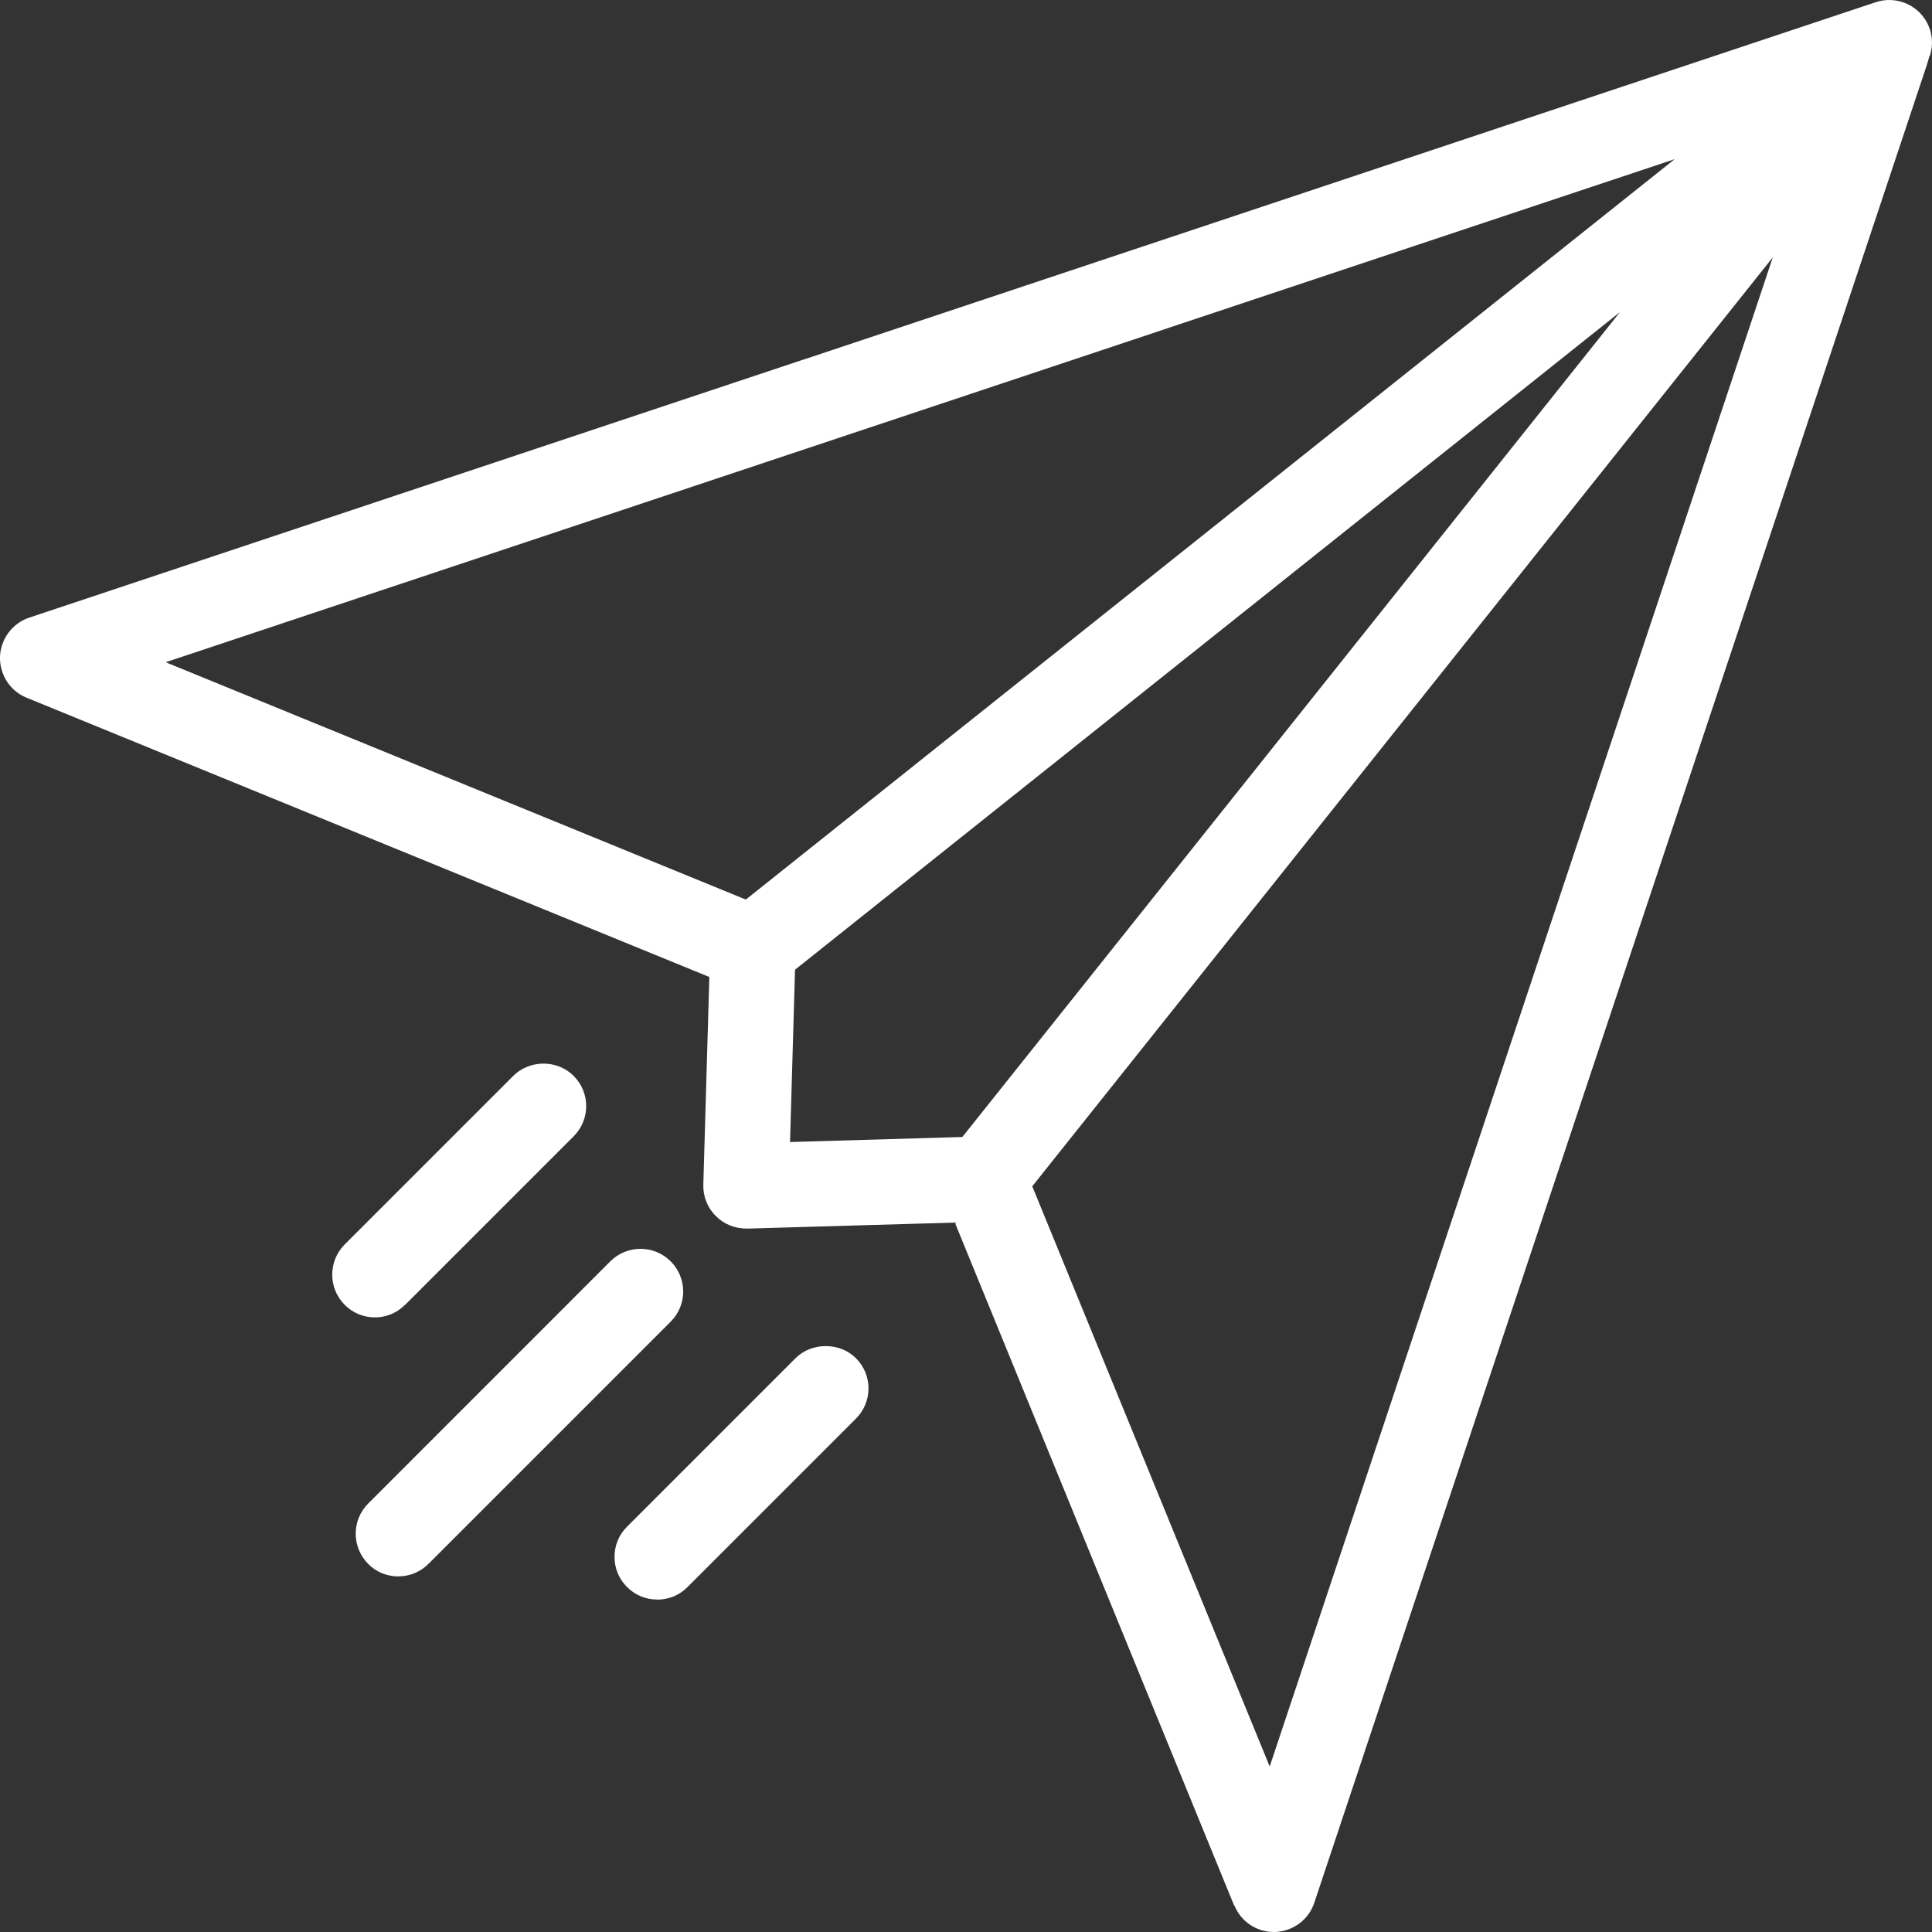 <svg width="26" height="26" viewBox="0 0 26 26" fill="none" xmlns="http://www.w3.org/2000/svg">
<rect x="0" y="0" width="26" height="26" fill="#333333" stroke="none"/>
<g id="Group 3658">
<path id="Vector" d="M16.612 25.643C16.701 25.86 16.909 26 17.143 26H17.161C17.401 25.991 17.612 25.834 17.687 25.607L25.877 1.035C25.918 0.914 25.948 0.824 25.965 0.755H25.97C26.021 0.605 26.006 0.439 25.931 0.301C25.798 0.056 25.508 -0.058 25.245 0.029L0.393 8.312C0.167 8.387 0.008 8.6 0 8.838C-0.007 9.077 0.135 9.3 0.357 9.389L9.546 13.148L9.465 15.943C9.46 16.1 9.521 16.255 9.634 16.365C9.742 16.474 9.886 16.534 10.054 16.534L12.85 16.453L16.608 25.643H16.612ZM13.893 15.963L23.857 3.464L17.087 23.773L13.891 15.963H13.893ZM2.227 8.913L22.537 2.142L10.037 12.106L2.227 8.911V8.913ZM21.802 4.199L12.951 15.301L10.632 15.369L10.699 13.05L21.802 4.199Z" fill="white"/>
<path id="Vector_2" d="M5.361 21.214C5.514 21.214 5.658 21.154 5.767 21.045L9.026 17.786C9.134 17.678 9.194 17.534 9.194 17.381C9.194 17.227 9.134 17.083 9.026 16.975C8.802 16.75 8.437 16.75 8.213 16.975L4.955 20.234C4.847 20.342 4.787 20.486 4.787 20.64C4.787 20.793 4.847 20.937 4.955 21.047C5.064 21.156 5.208 21.215 5.361 21.215V21.214Z" fill="white"/>
<path id="Vector_3" d="M5.452 17.56L7.72 15.292C7.945 15.068 7.945 14.703 7.72 14.479C7.496 14.255 7.124 14.262 6.907 14.479L4.639 16.747C4.415 16.971 4.415 17.336 4.639 17.56C4.747 17.669 4.891 17.729 5.045 17.729C5.198 17.729 5.342 17.669 5.45 17.56H5.452Z" fill="white"/>
<path id="Vector_4" d="M8.845 21.527C8.999 21.527 9.143 21.468 9.251 21.359L11.519 19.091C11.744 18.867 11.744 18.502 11.519 18.278C11.302 18.061 10.923 18.061 10.706 18.278L8.438 20.546C8.329 20.654 8.27 20.798 8.27 20.952C8.27 21.105 8.329 21.249 8.438 21.357C8.546 21.466 8.69 21.526 8.844 21.526L8.845 21.527Z" fill="white"/>
</g>
</svg>
